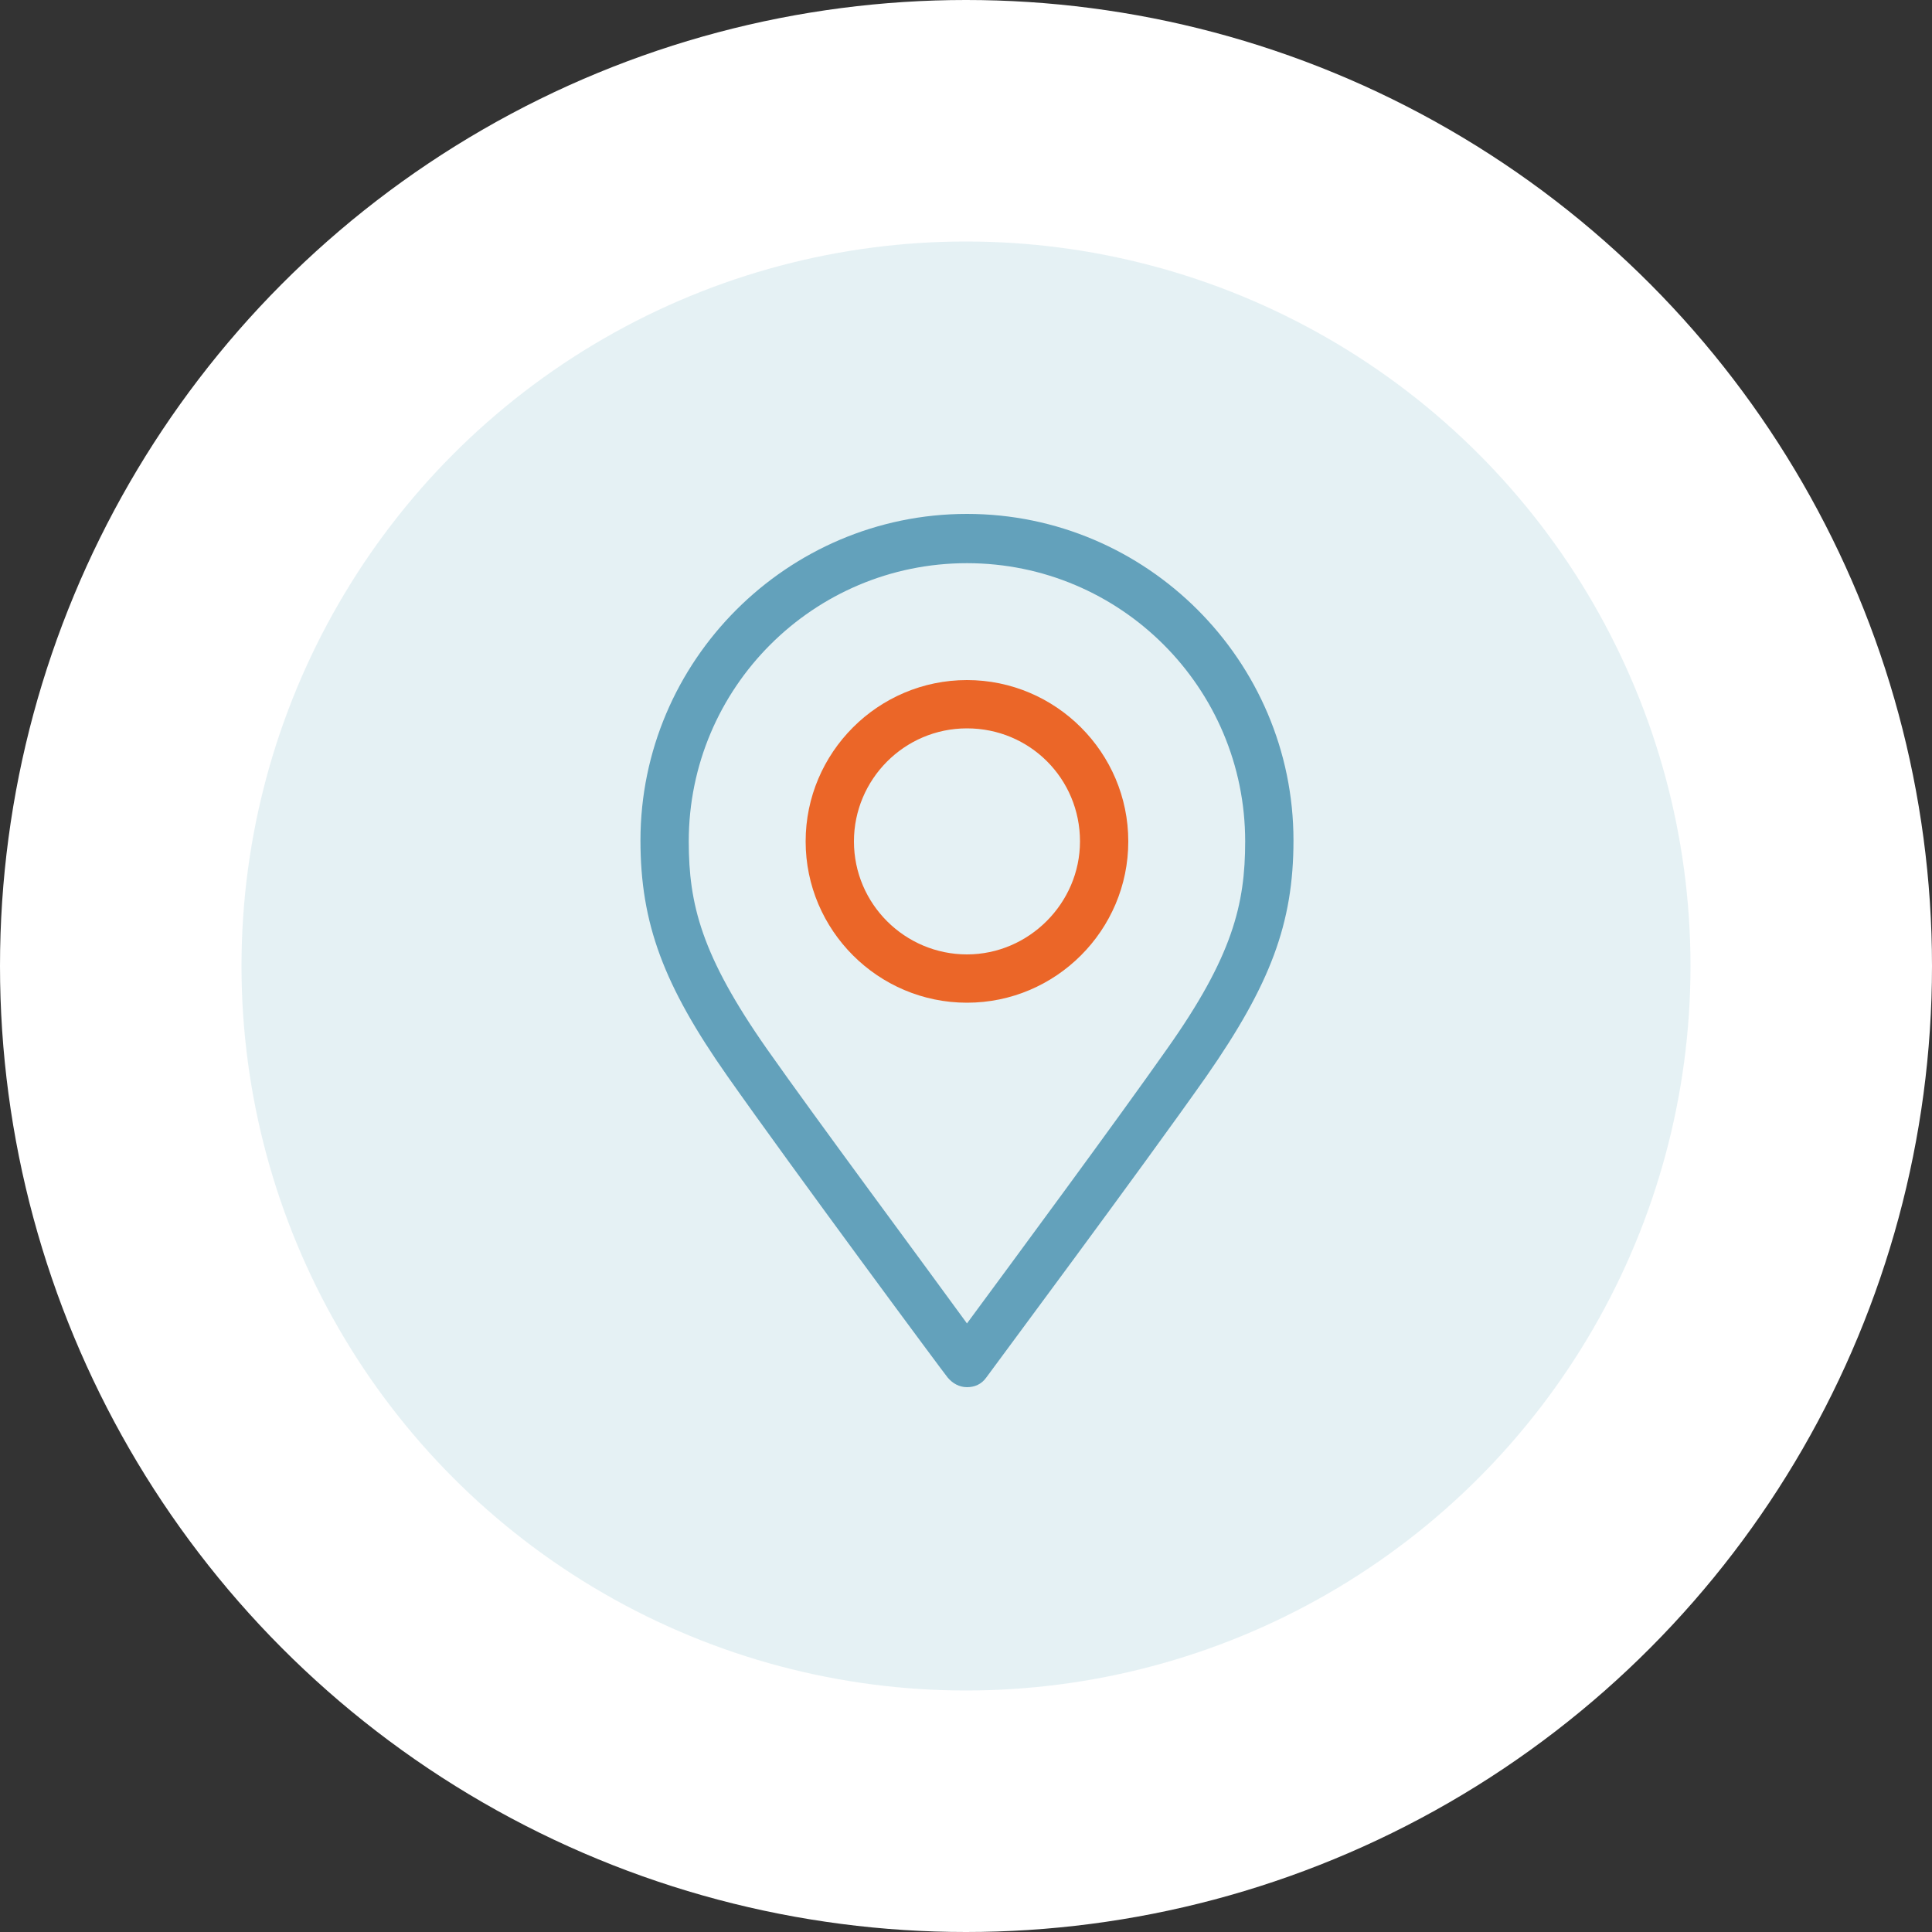 <?xml version="1.0" encoding="utf-8"?>
<!-- Generator: Adobe Illustrator 26.1.0, SVG Export Plug-In . SVG Version: 6.00 Build 0)  -->
<svg version="1.1" id="Laag_1" xmlns="http://www.w3.org/2000/svg" xmlns:xlink="http://www.w3.org/1999/xlink" x="0px" y="0px"
	 viewBox="0 0 200 200" style="enable-background:new 0 0 200 200;" xml:space="preserve">
<rect x="0" y="0" width="200" height="200" fill="#333333" stroke="none"/>
<style type="text/css">
	.st0{fill-rule:evenodd;clip-rule:evenodd;fill:#FFFFFF;}
	.st1{fill-rule:evenodd;clip-rule:evenodd;fill:#CDE5EA;fill-opacity:0.5;}
	.st2{fill:#EB6628;}
	.st3{fill:#63A1BB;}
</style>
<desc>Created with Sketch.</desc>
<g id="Diensten-en-Instrumenten" transform="translate(-405, -968)">
	<g id="Diensten" transform="translate(0, 269)">
		<g id="Studiereizen-Copy" transform="translate(372, 699)">
			<g id="Group-8" transform="translate(33, 0)">
				<circle id="Oval-Copy-3" class="st0" cx="100" cy="100" r="100"/>
				<circle id="Oval-Copy-6" class="st1" cx="100" cy="100" r="75"/>
				<g id="Icon-Pin" transform="translate(68, 55)">
					<g id="Shape-Pin">
						<g id="Stroke-1">
							<path class="st2" d="M32.1,48.8c-9.2,0-16.7-7.5-16.7-16.7s7.5-16.7,16.7-16.7s16.7,7.5,16.7,16.7S41.3,48.8,32.1,48.8z
								 M32.1,20.4c-6.5,0-11.7,5.3-11.7,11.7c0,6.5,5.3,11.7,11.7,11.7s11.7-5.3,11.7-11.7C43.8,25.6,38.6,20.4,32.1,20.4z"/>
						</g>
						<g id="Stroke-5">
							<path class="st3" d="M32.1,88.6c-0.8,0-1.5-0.4-2-1c-0.2-0.2-16.2-21.8-22.8-31.2c-6.6-9.4-9-15.8-9-24.4
								c0-18.6,15.2-33.8,33.8-33.8c18.6,0,33.8,15.2,33.8,33.8c0,8.6-2.4,14.9-9,24.4l0,0c-6.6,9.4-22.6,30.9-22.8,31.2
								C33.6,88.3,32.9,88.6,32.1,88.6z M32.1,3.3C16.2,3.3,3.3,16.2,3.3,32.1c0,6.5,1.3,11.8,8.1,21.5c5.2,7.4,16.2,22.2,20.7,28.4
								c4.5-6.1,15.5-21,20.7-28.4c6.8-9.6,8.1-15,8.1-21.5C60.9,16.2,48,3.3,32.1,3.3z M54.9,55L54.9,55L54.9,55z"/>
						</g>
					</g>
				</g>
			</g>
		</g>
	</g>
</g>
</svg>
